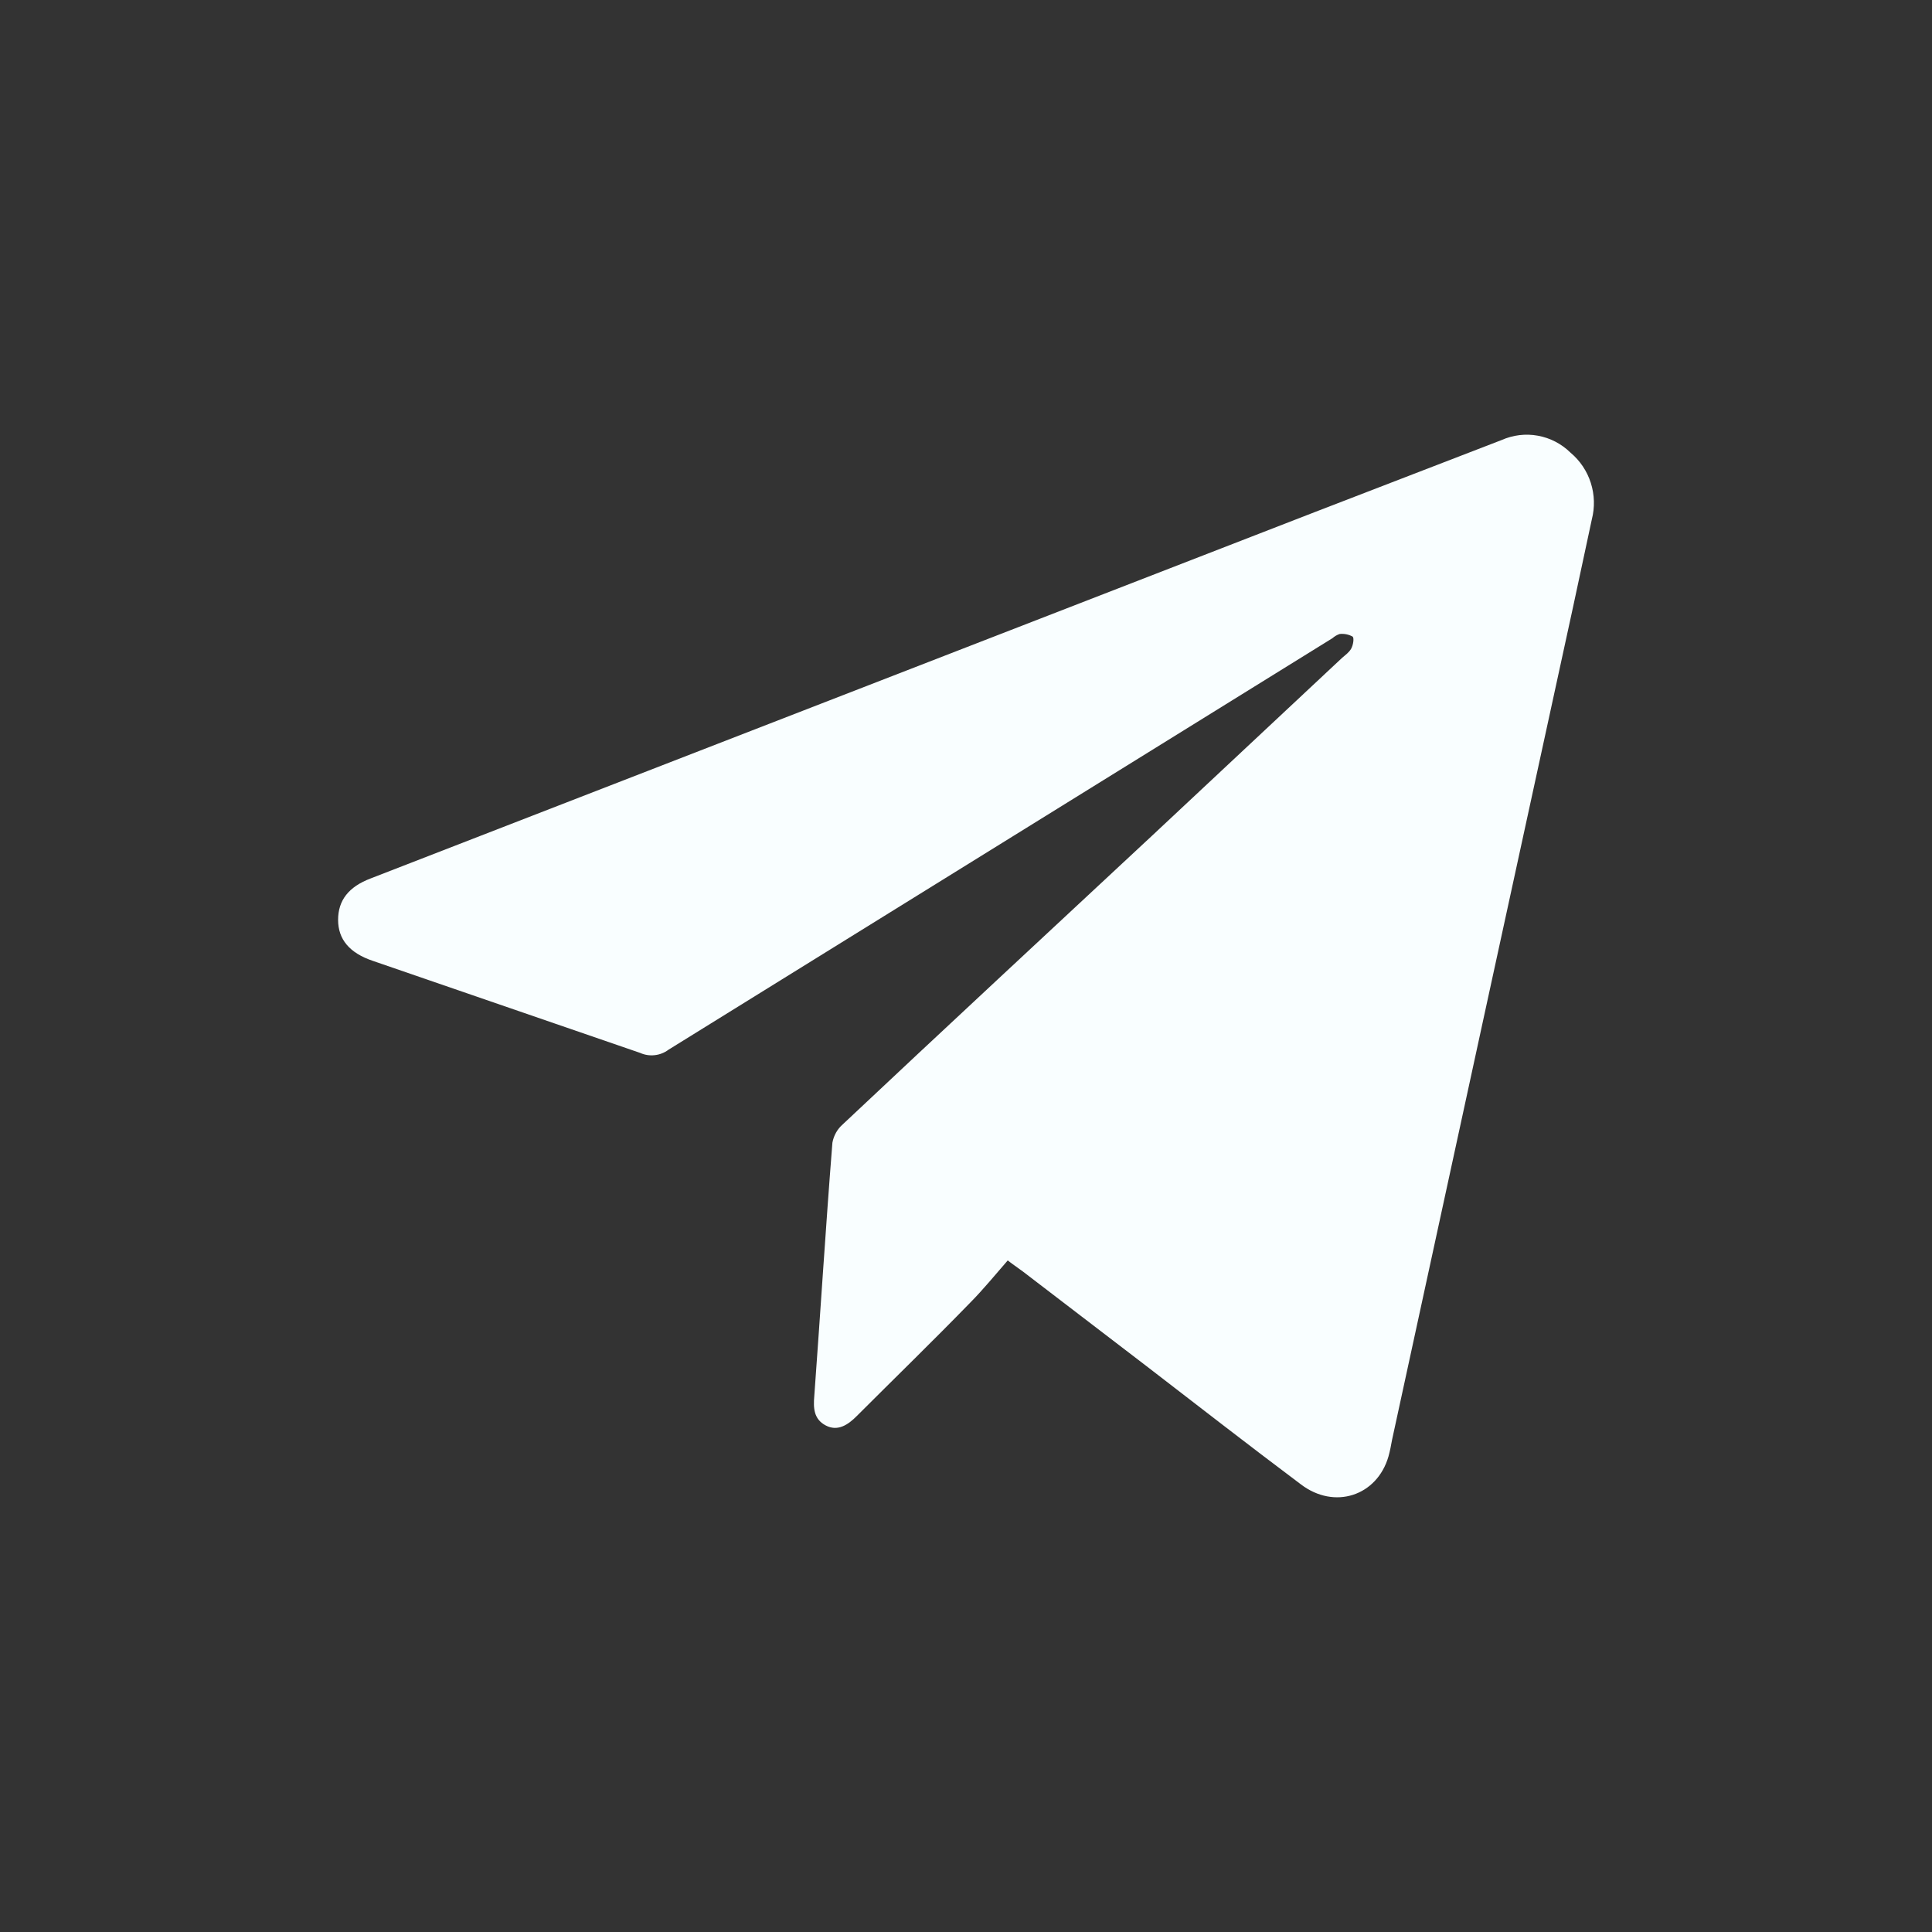 <?xml version="1.0" encoding="UTF-8"?> <svg xmlns="http://www.w3.org/2000/svg" width="40" height="40" viewBox="0 0 40 40" fill="none"><rect x="0" y="0" width="40" height="40" fill="#333333" stroke="none"/><path d="M20.95 26.161L21.176 26.324L23.721 28.272C24.795 29.099 25.858 29.926 26.932 30.731C27.63 31.264 28.511 30.97 28.747 30.154C28.779 30.035 28.801 29.926 28.822 29.806C30.068 24.061 31.317 18.313 32.57 12.56L32.957 10.754C33.021 10.505 33.014 10.243 32.936 9.998C32.858 9.753 32.712 9.536 32.516 9.372C32.331 9.19 32.096 9.067 31.841 9.021C31.587 8.974 31.325 9.006 31.088 9.111L27.222 10.602L7.677 18.186C7.215 18.36 7 18.643 7 19.045C7 19.448 7.236 19.731 7.72 19.894L13.25 21.798C13.346 21.841 13.45 21.858 13.554 21.846C13.658 21.835 13.757 21.796 13.841 21.733L27.587 13.213C27.631 13.174 27.682 13.144 27.737 13.126C27.83 13.116 27.924 13.135 28.006 13.181C28.038 13.213 28.017 13.355 27.974 13.431C27.931 13.507 27.855 13.561 27.791 13.616L23.85 17.304C21.713 19.296 19.576 21.276 17.449 23.278C17.336 23.376 17.261 23.51 17.234 23.659C17.095 25.41 16.987 27.162 16.859 28.903C16.837 29.153 16.848 29.382 17.095 29.512C17.342 29.643 17.557 29.501 17.739 29.317C18.523 28.533 19.318 27.761 20.091 26.966C20.36 26.694 20.607 26.39 20.864 26.096L20.95 26.161Z" fill="#F9FEFF"></path></svg> 